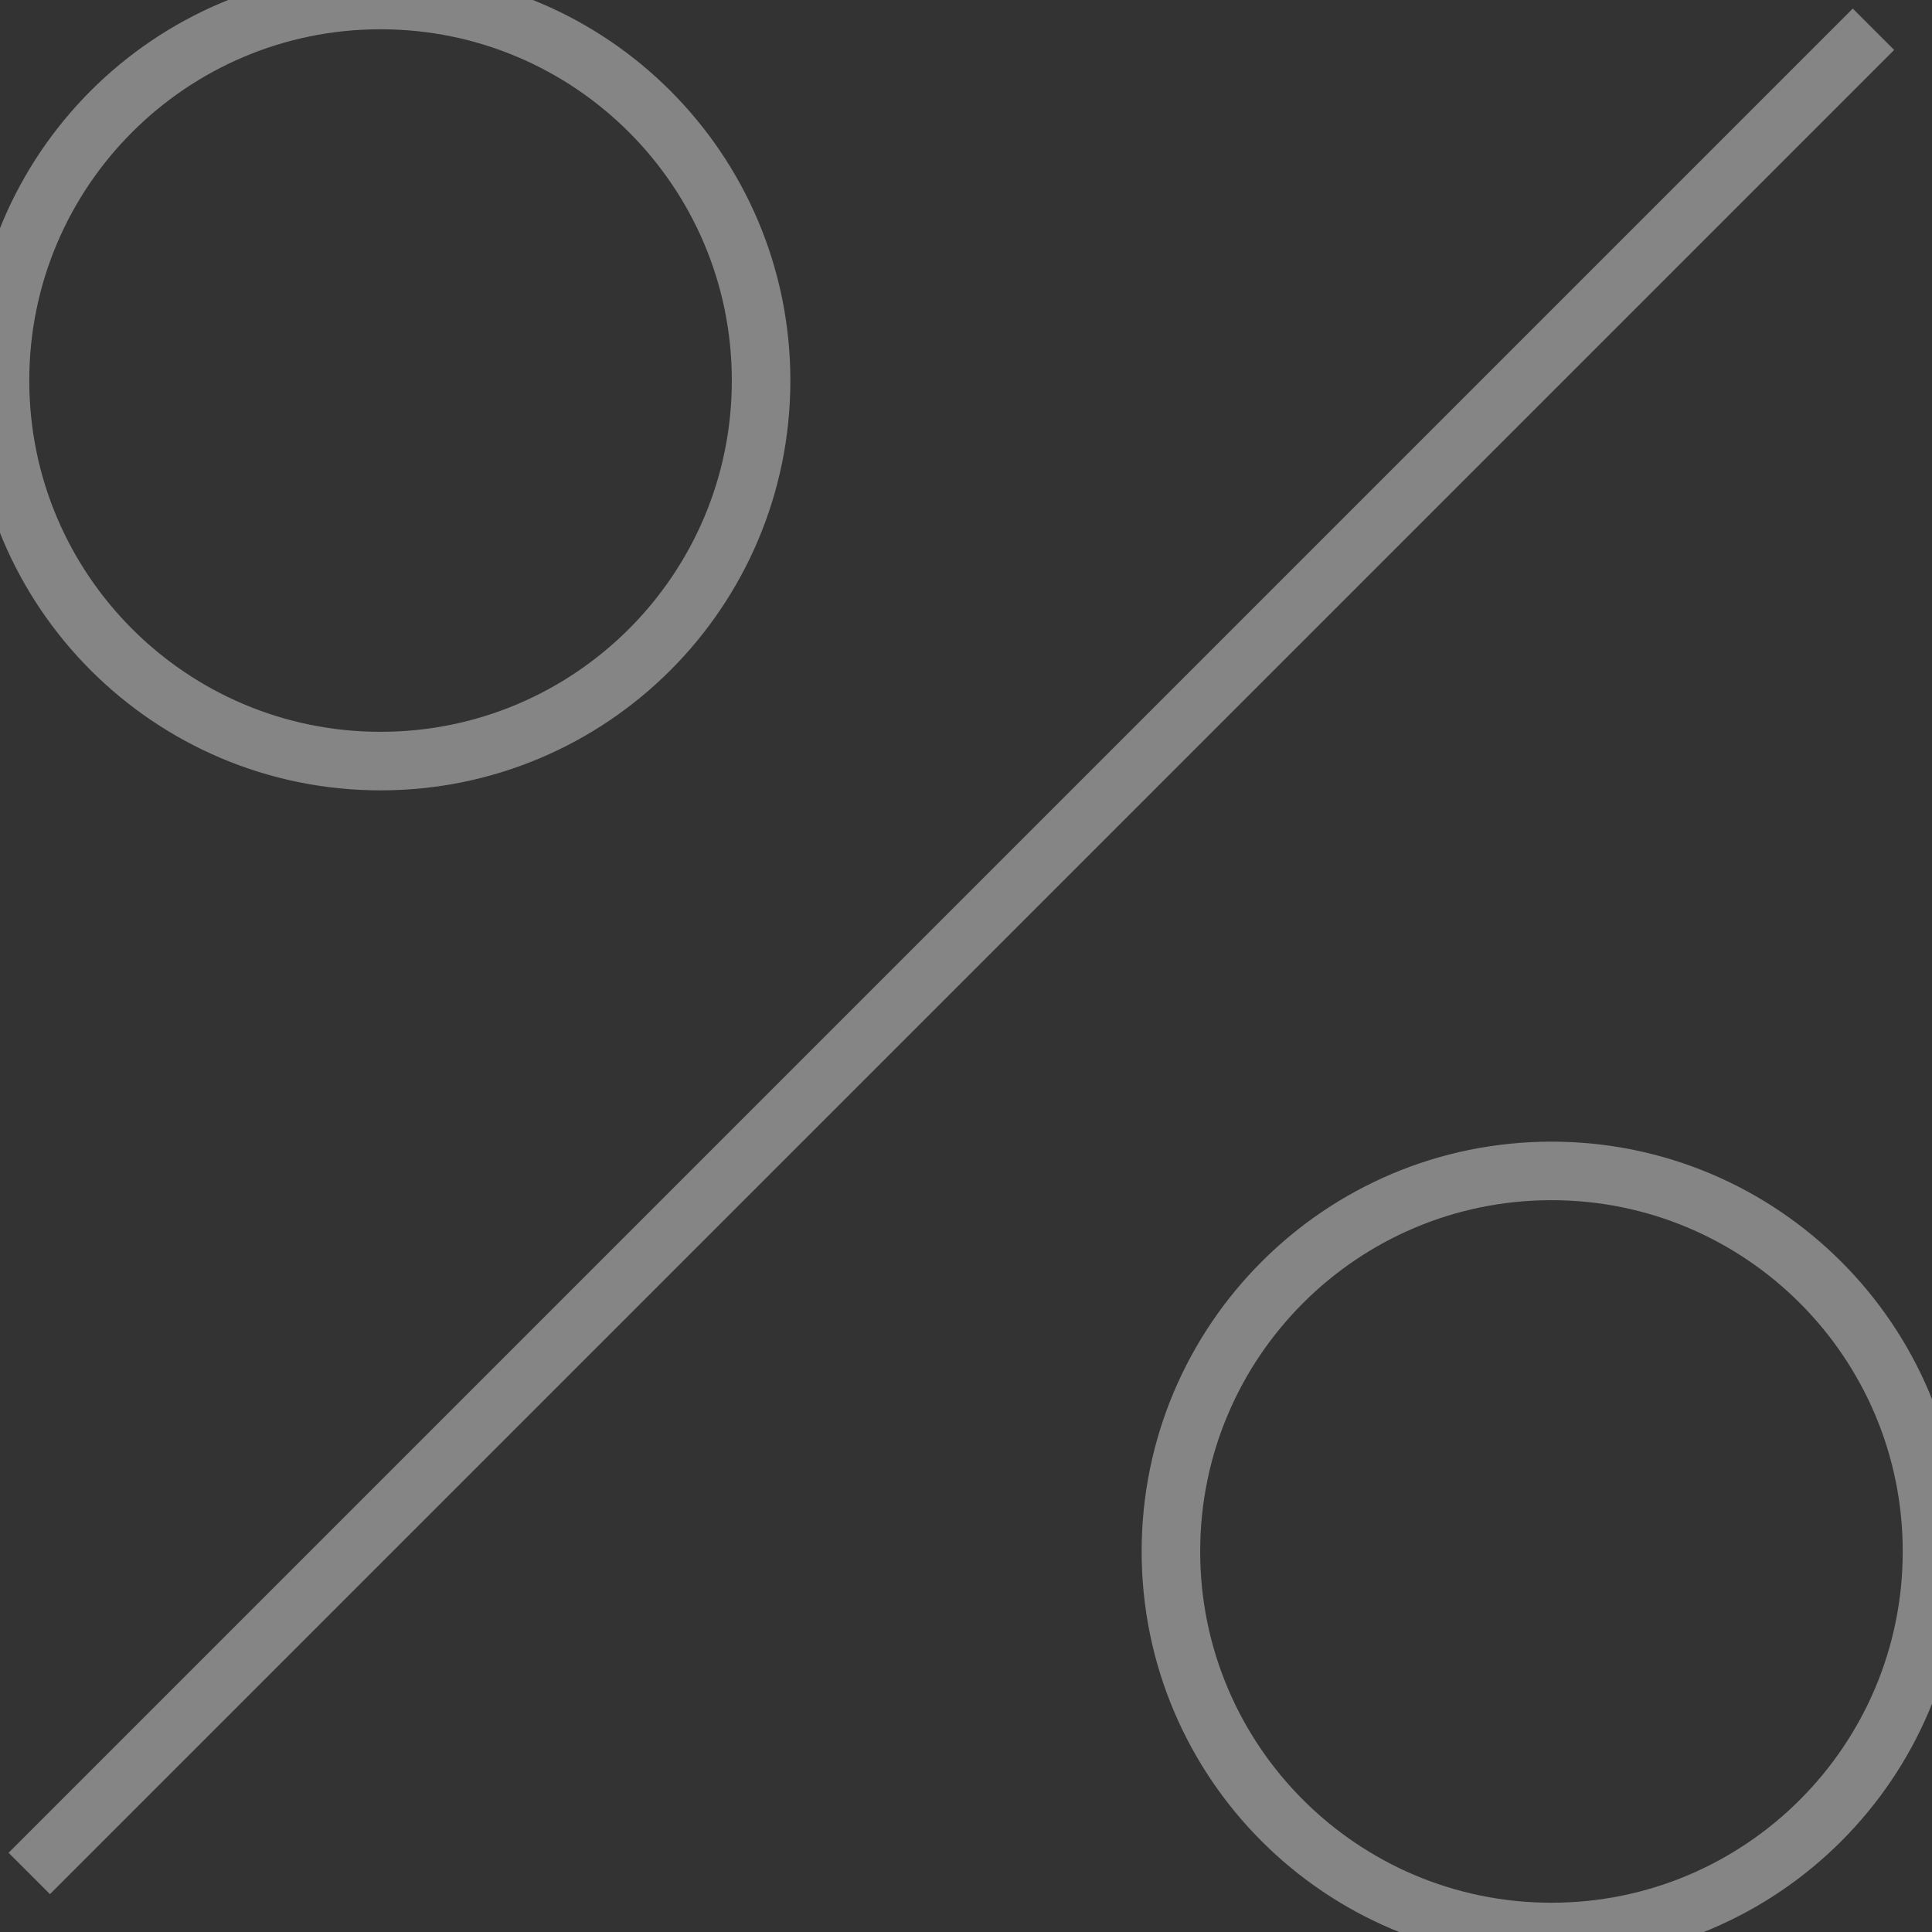 <svg width="33" height="33" viewBox="0 0 33 33" fill="none" xmlns="http://www.w3.org/2000/svg">
<rect x="0" y="0" width="33" height="33" fill="#333333" stroke="none"/>
<path opacity="0.4" d="M0.5 32L32 0.5M13 6.5C13 10.09 10.09 13 6.5 13C2.91 13 0 10.09 0 6.5C0 2.91 2.91 0 6.5 0C10.09 0 13 2.91 13 6.5ZM33 26.5C33 30.09 30.09 33 26.5 33C22.91 33 20 30.09 20 26.5C20 22.91 22.91 20 26.5 20C30.09 20 33 22.91 33 26.5Z" stroke="white"/>
</svg>
